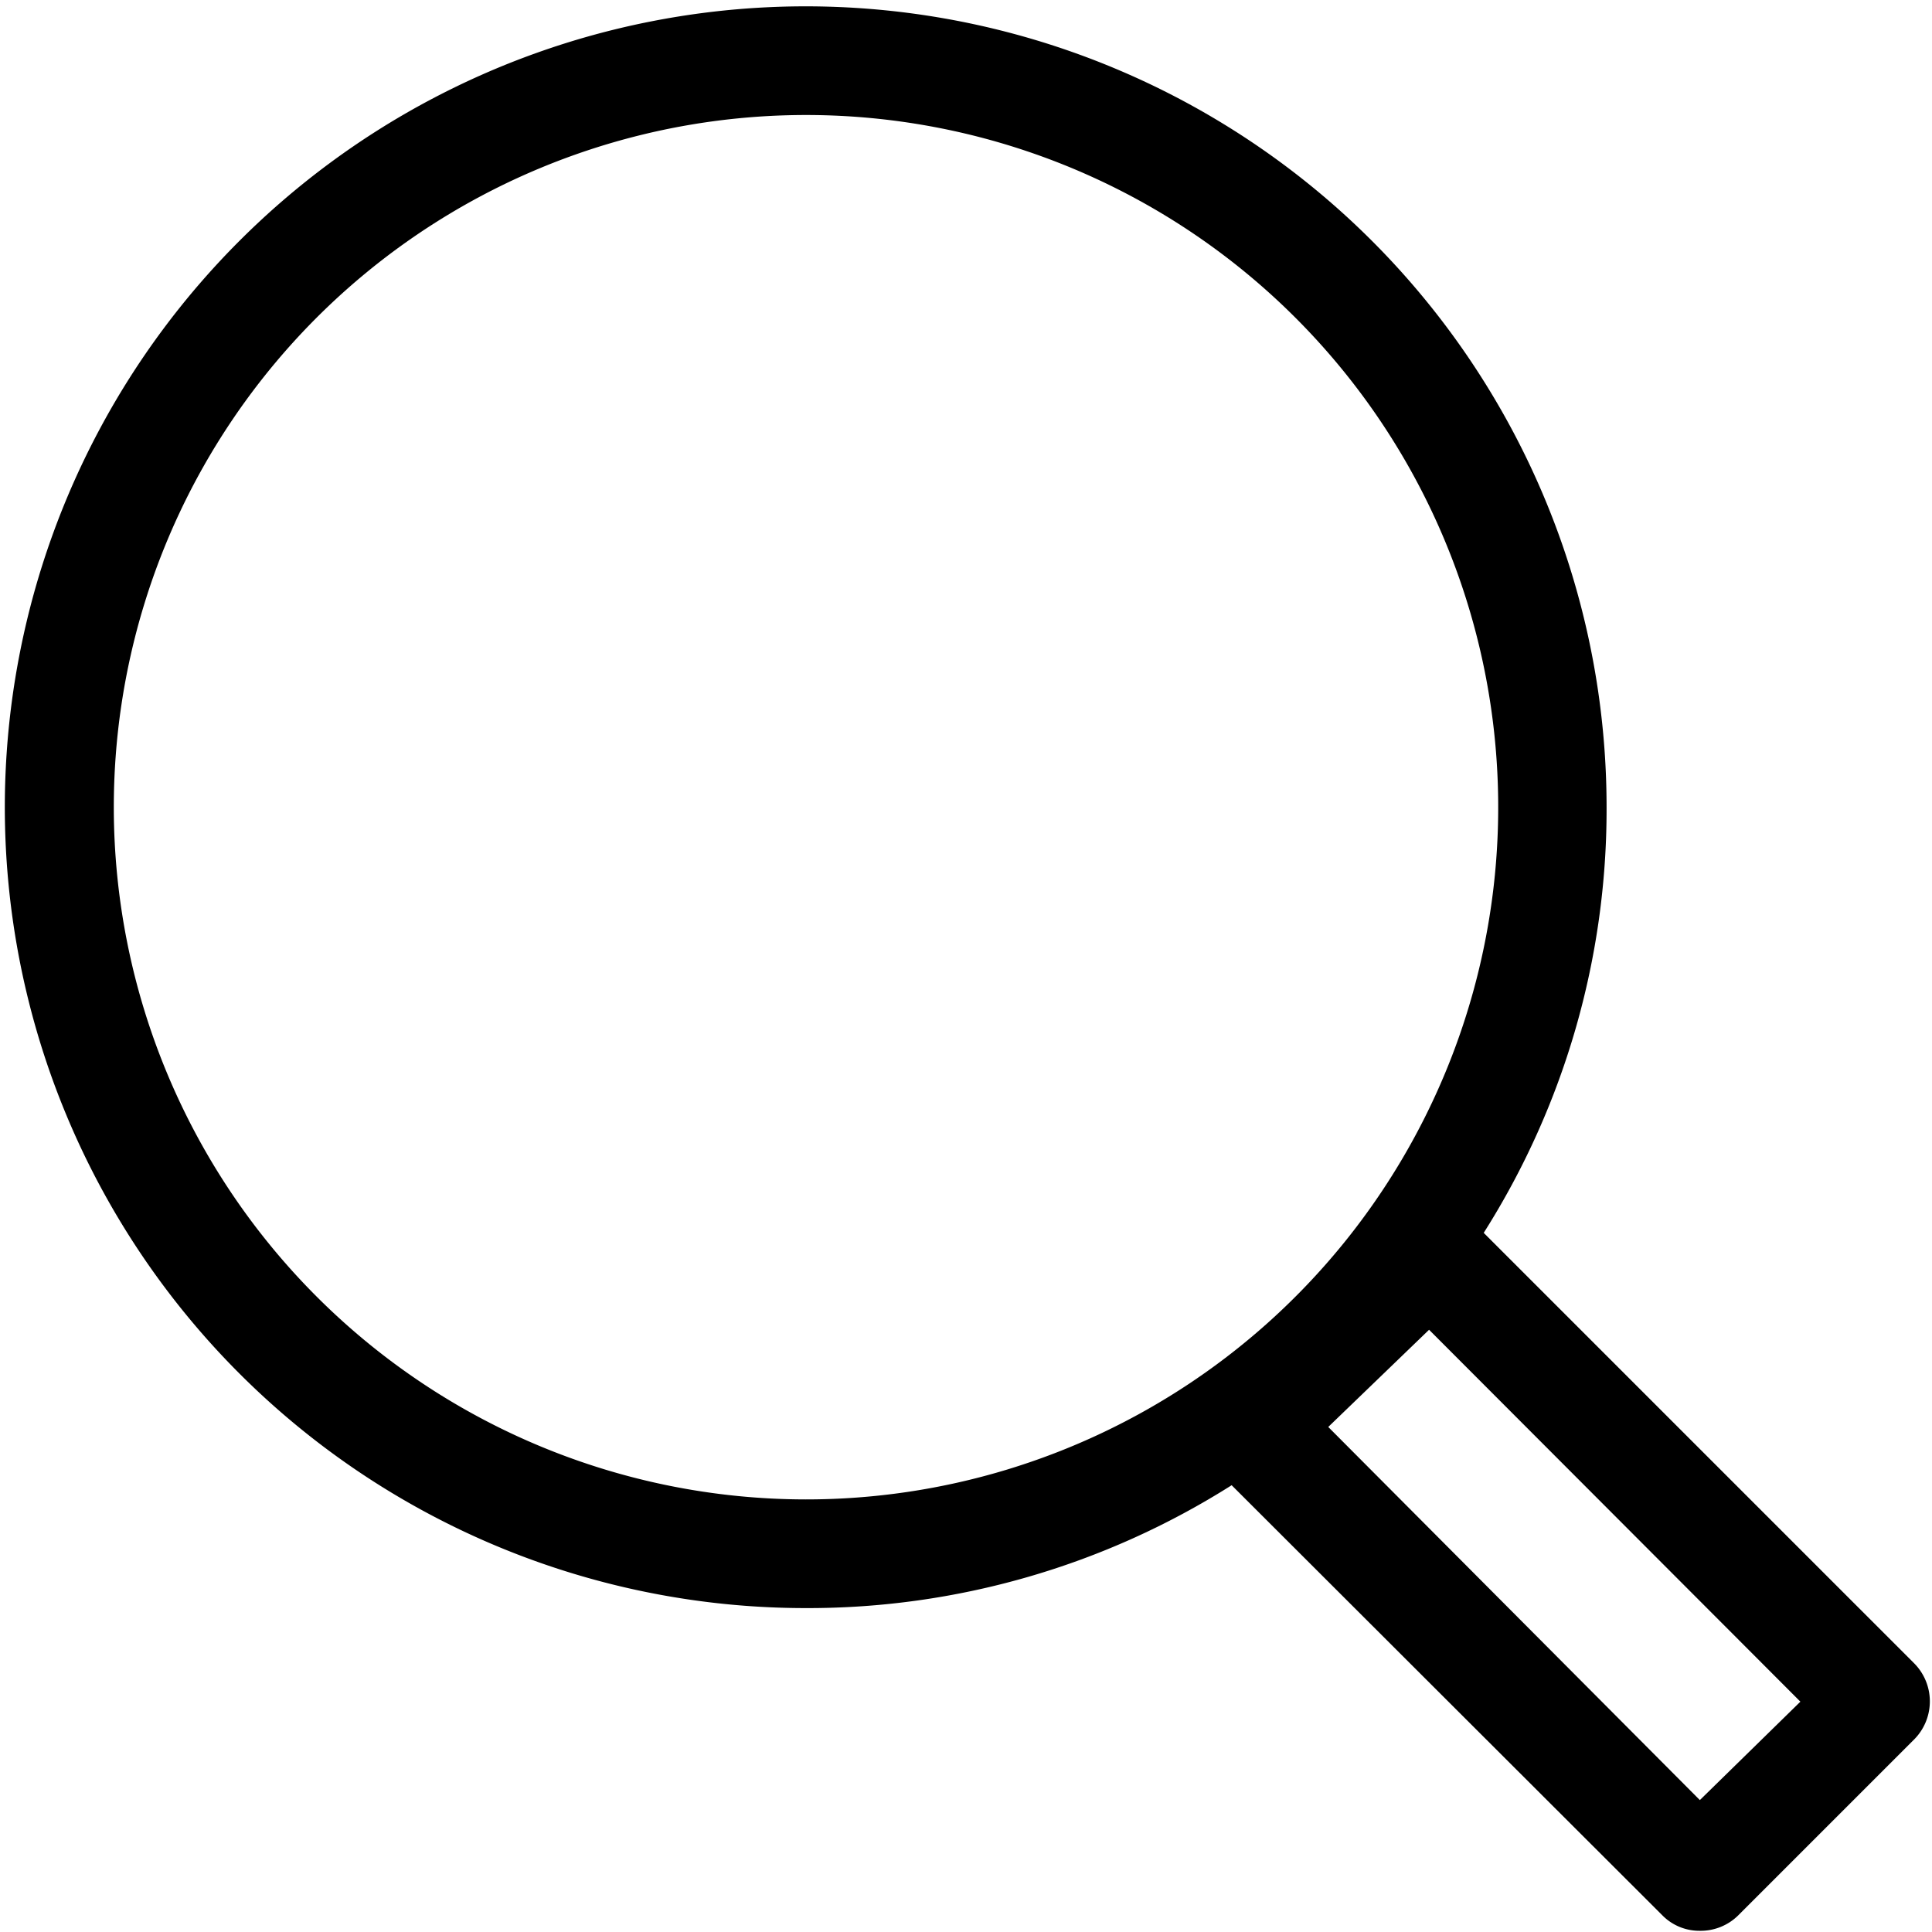 <svg id="Vrstva_1" data-name="Vrstva 1" xmlns="http://www.w3.org/2000/svg" viewBox="0 0 64 64"><title>search</title><path d="M63.4,55.09,49.15,40.84a26.2,26.2,0,0,0,4.07-14.08A26.53,26.53,0,1,0,26.68,53.27,26.23,26.23,0,0,0,40.8,49.2L55.06,63.44a1.72,1.72,0,0,0,1.25.52,1.77,1.77,0,0,0,1.28-.52l5.81-5.81a1.79,1.79,0,0,0,0-2.54ZM3.77,26.76A22.93,22.93,0,1,1,26.68,49.67,22.94,22.94,0,0,1,3.77,26.76ZM56.31,59.63,44,47.27l3.34-3.22,12.3,12.32Z"/></svg>